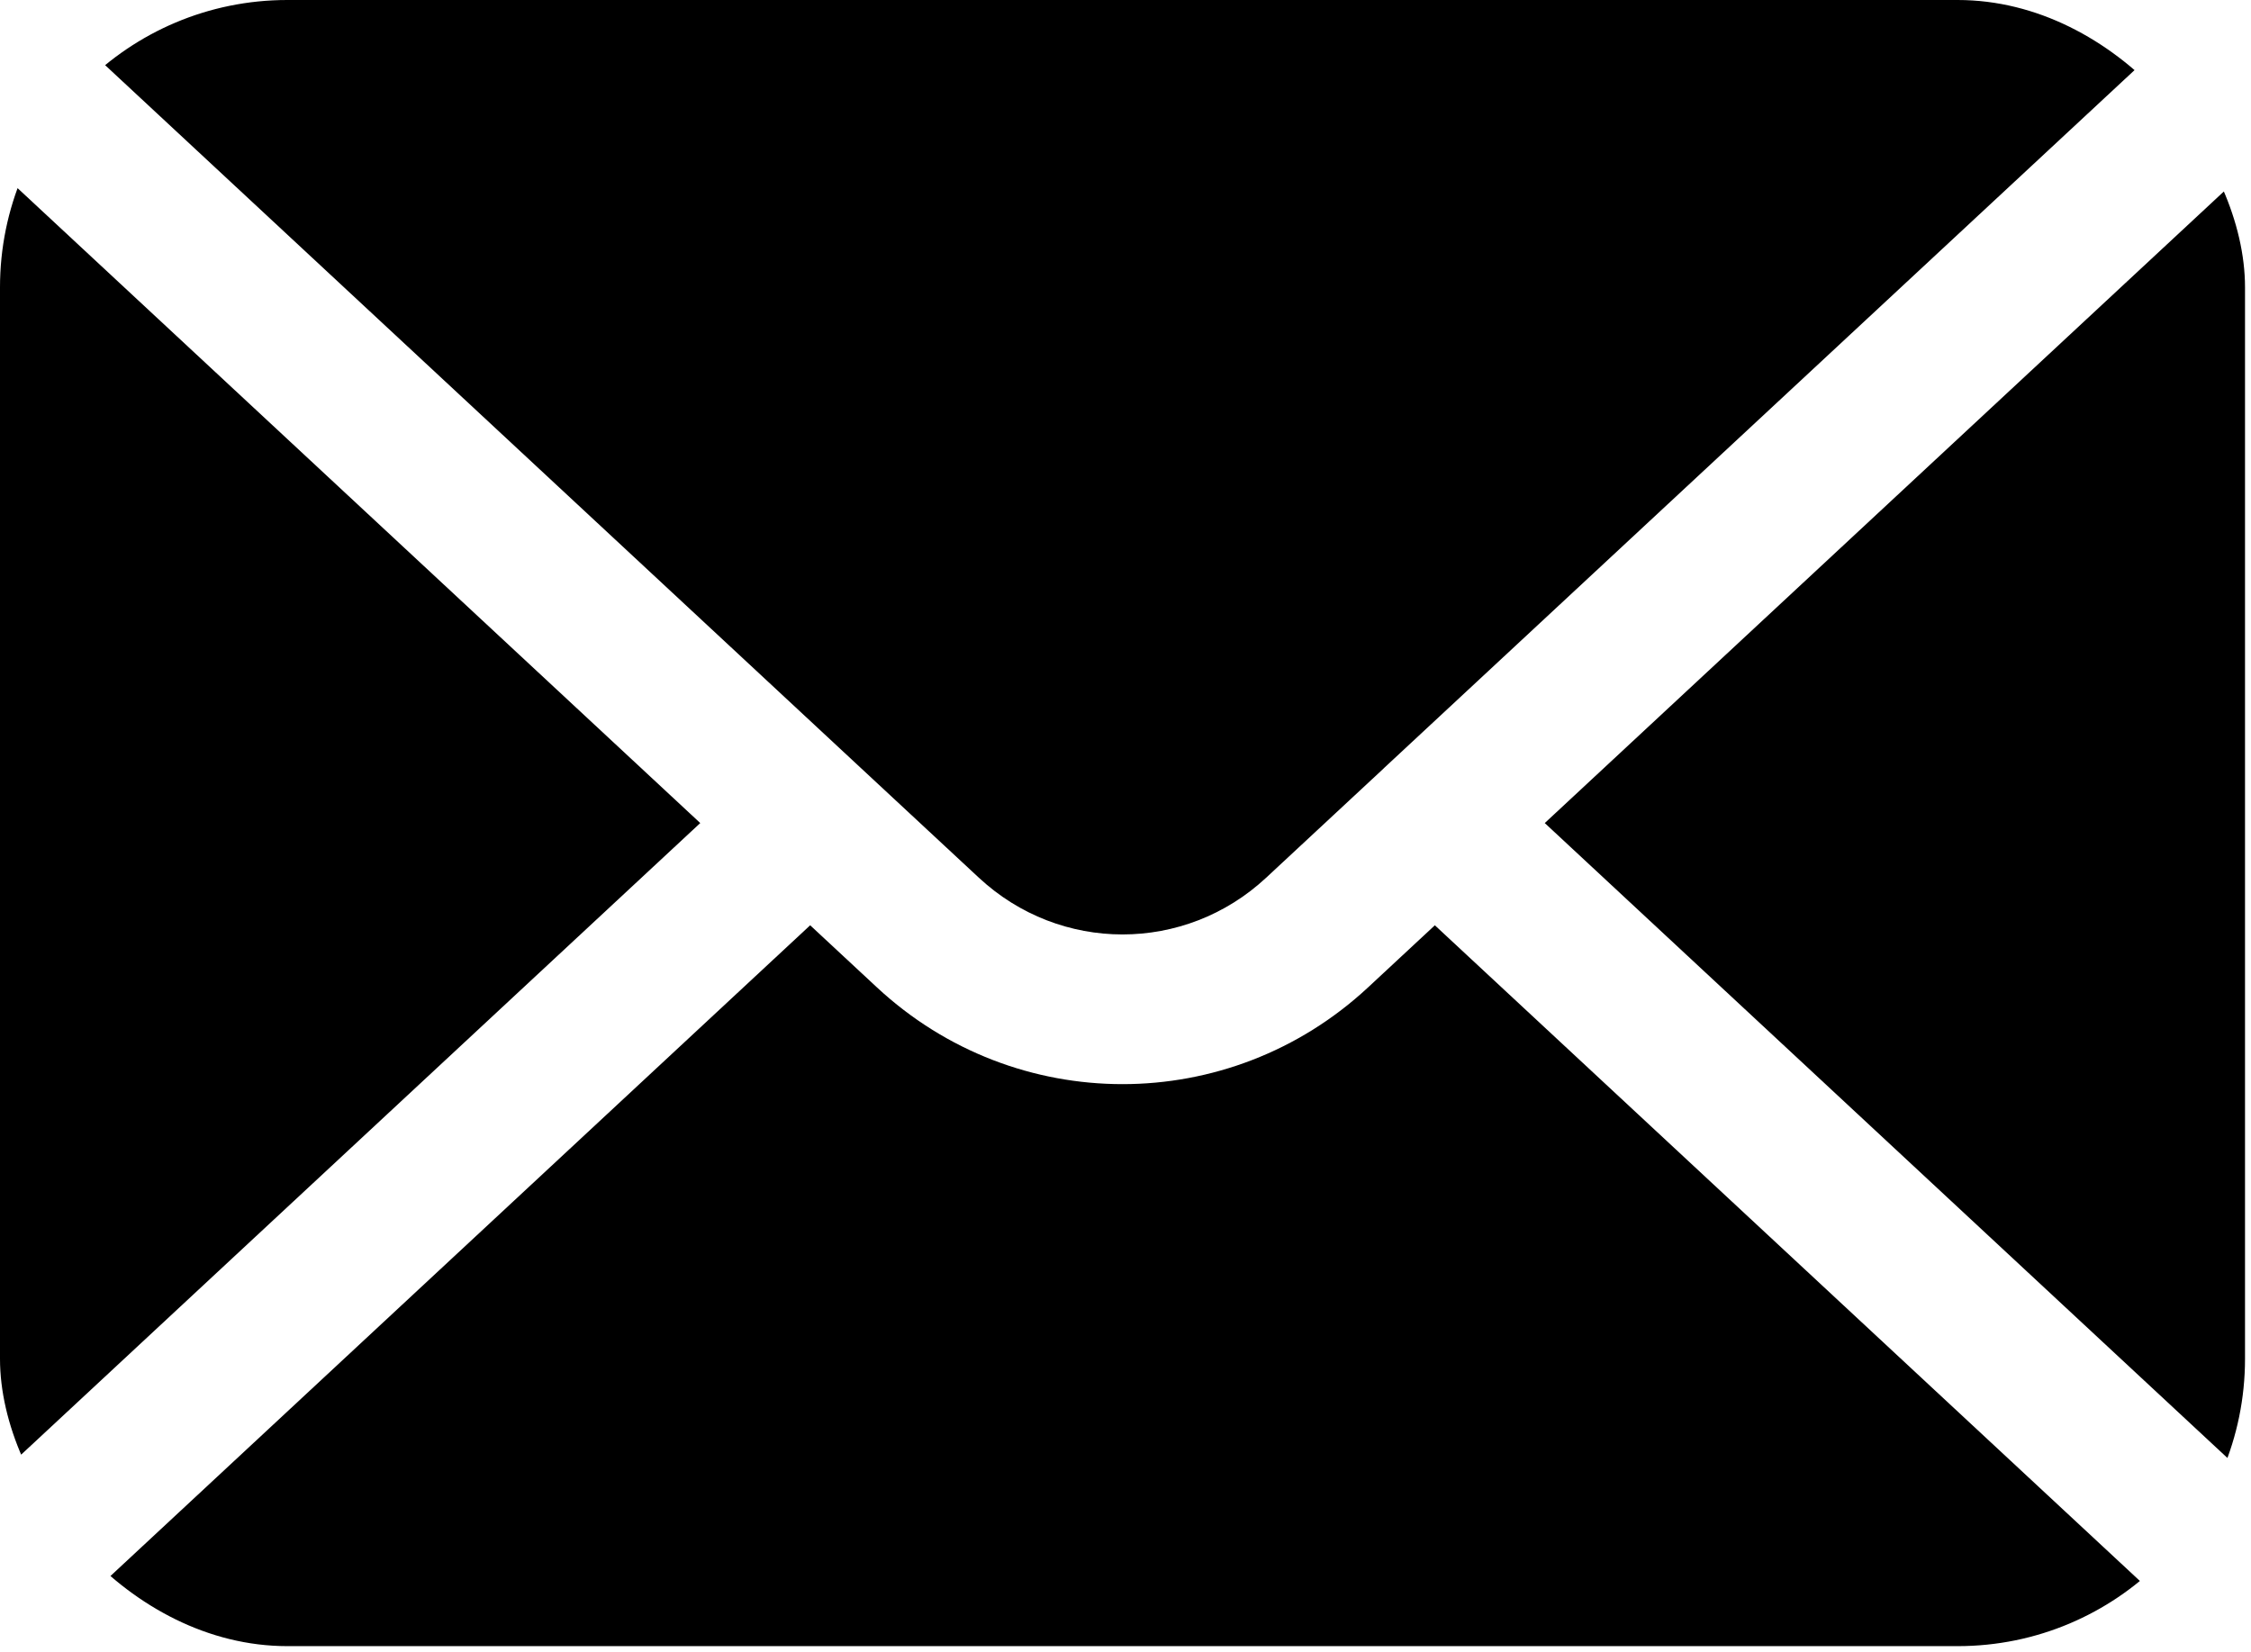 <?xml version="1.0" encoding="UTF-8"?> <svg xmlns="http://www.w3.org/2000/svg" width="94" height="69" viewBox="0 0 94 69" fill="none"><g clip-path="url(#clip0_409_24)"><path d="M0.215 7.375C0.074 8.02 0 8.688 0 9.375V59.375C0 60.063 0.074 60.731 0.215 61.375L29.242 34.375L0.215 7.375Z" fill="black"></path><path d="M3.602 66.762C5.191 68.008 7.195 68.751 9.375 68.751H84.375C86.555 68.751 88.559 68.008 90.148 66.762L59.918 38.645L57.129 41.239C51.336 46.626 42.414 46.626 36.621 41.239L33.832 38.645L3.602 66.762Z" fill="black"></path><path d="M93.535 61.375C93.675 60.731 93.75 60.063 93.75 59.375V9.375C93.75 8.688 93.675 8.02 93.535 7.375L64.508 34.375L93.535 61.375Z" fill="black"></path><path d="M90.148 1.988C88.559 0.742 86.555 0 84.375 0H9.375C7.195 0 5.191 0.742 3.602 1.988L35.938 32.066C35.949 32.078 35.965 32.09 35.98 32.105L40.879 36.66C44.273 39.816 49.477 39.816 52.871 36.66L57.769 32.105C57.785 32.09 57.801 32.078 57.812 32.062L90.148 1.988Z" fill="black"></path></g><defs><clipPath id="clip0_409_24"><rect width="93.75" height="68.751" rx="12" fill="white"></rect></clipPath></defs></svg> 